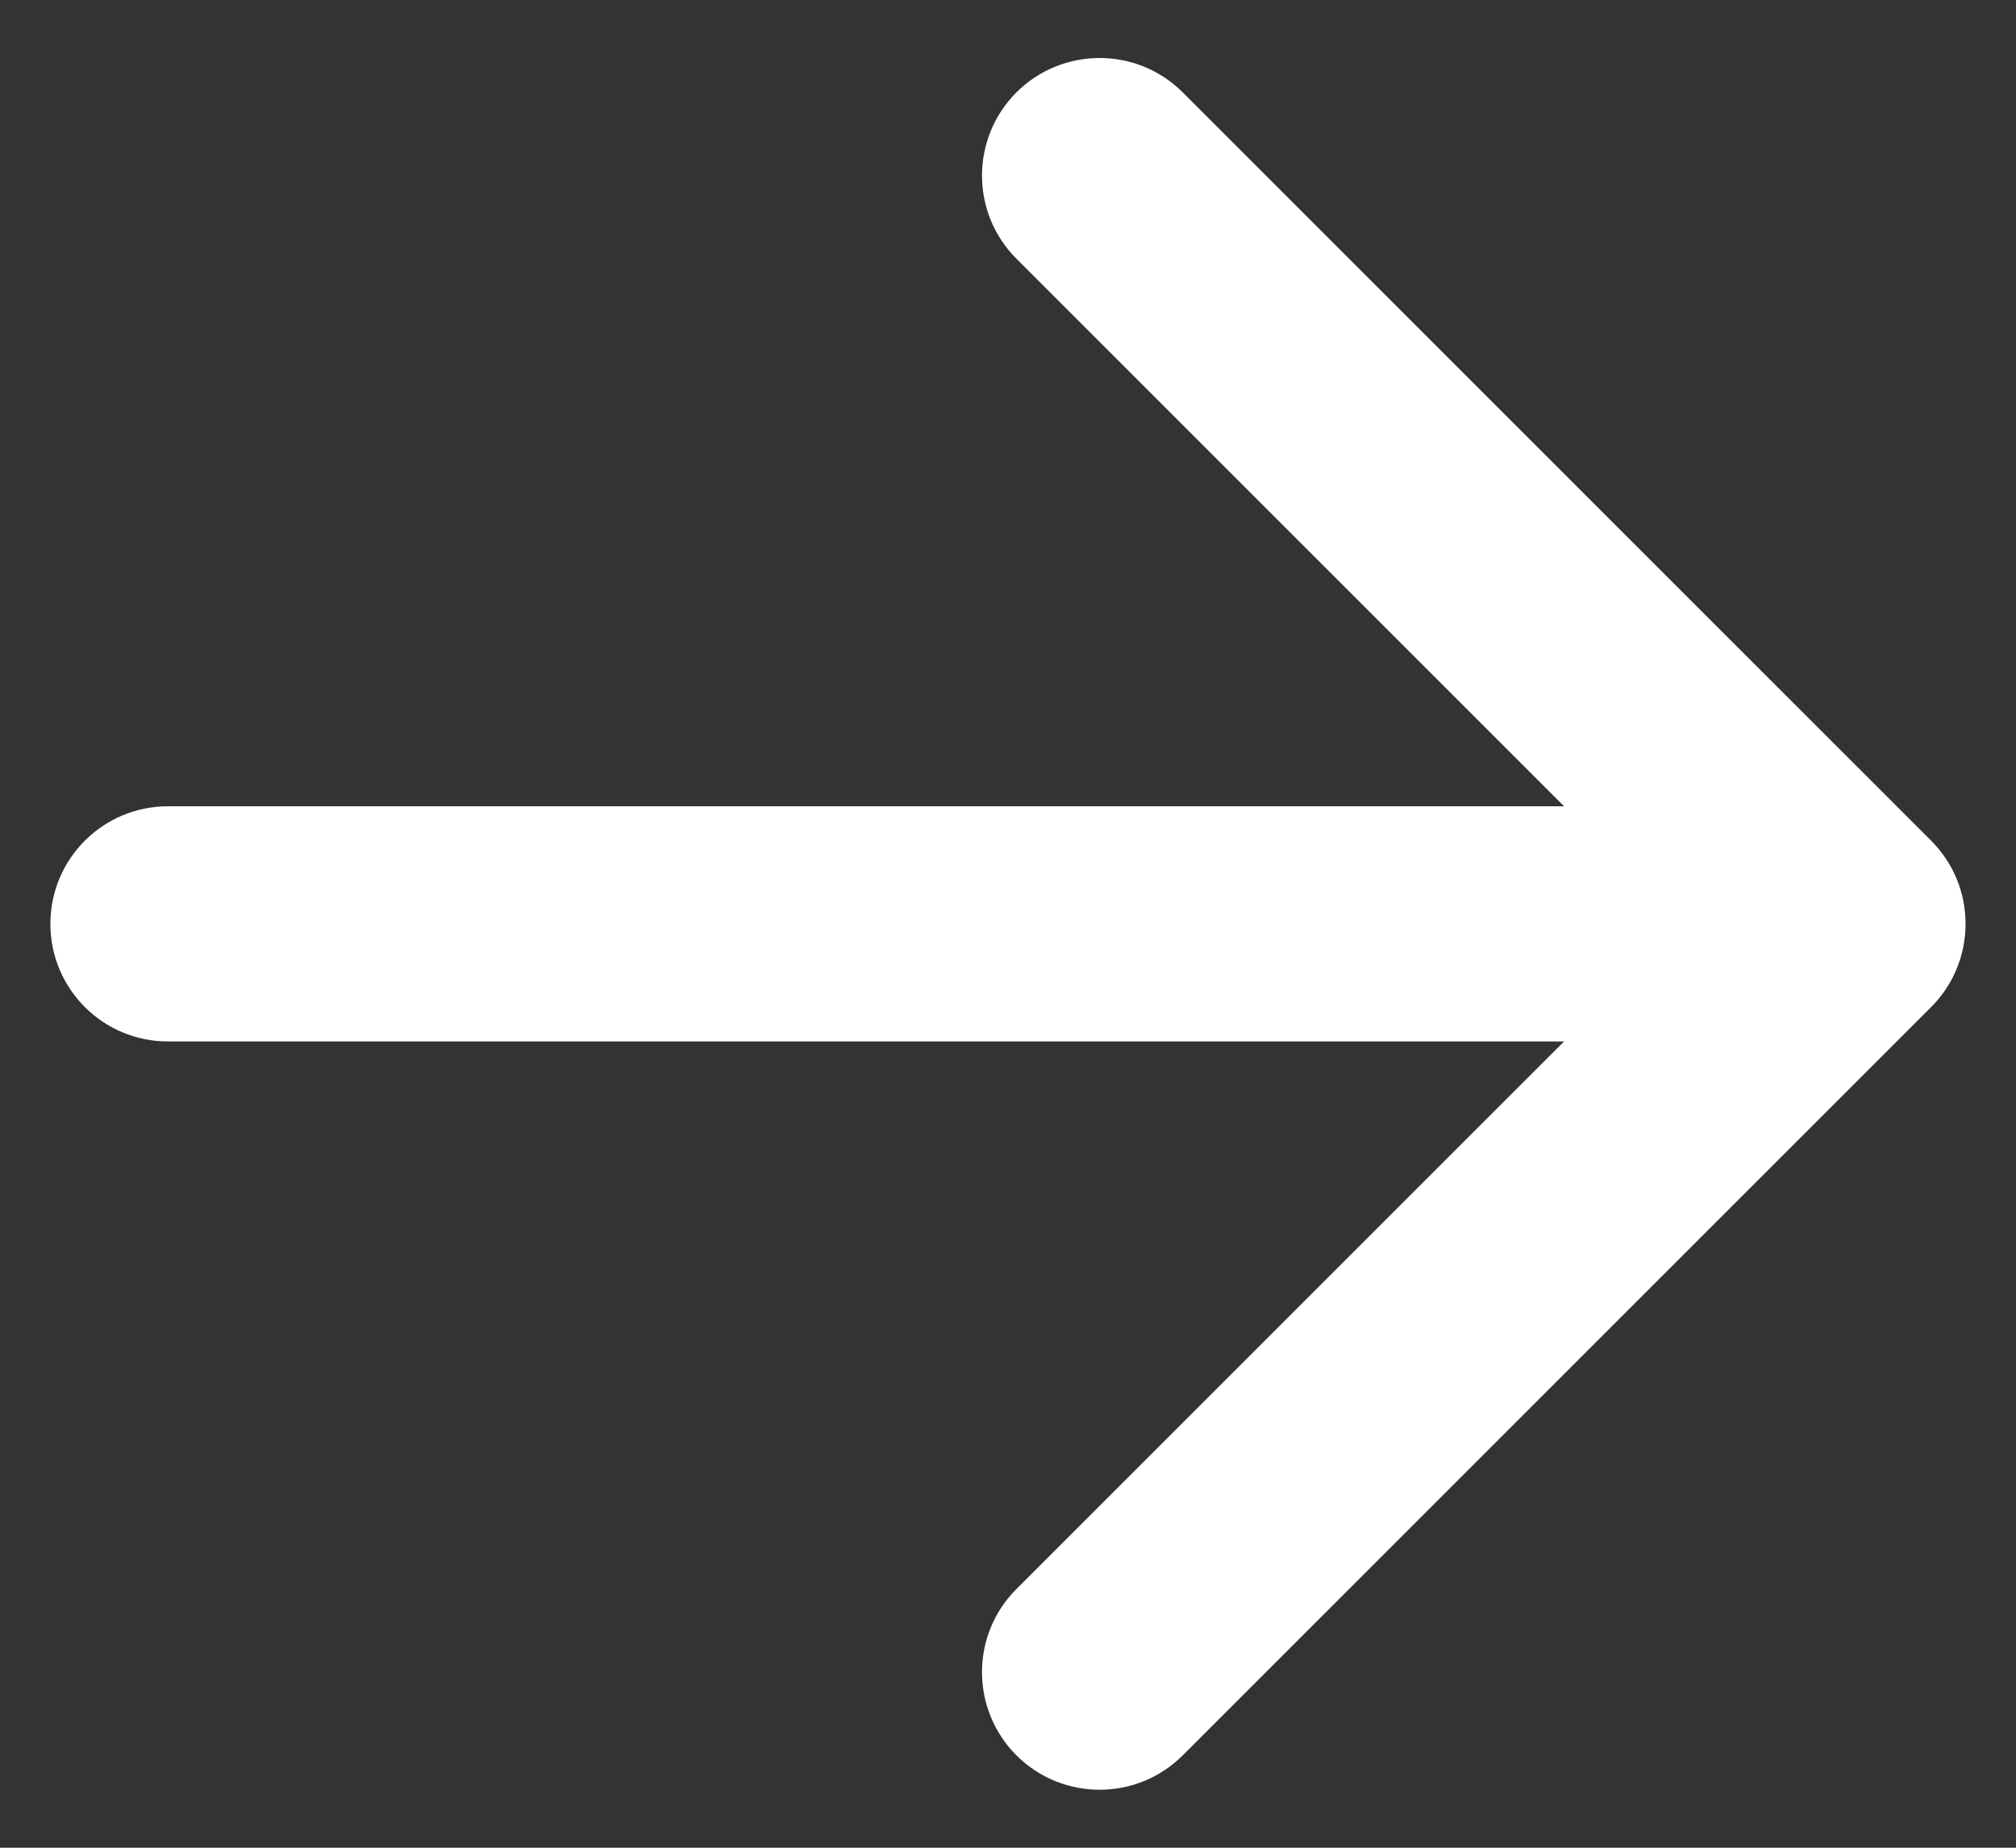 <svg width="12" height="11" viewBox="0 0 12 11" fill="none" xmlns="http://www.w3.org/2000/svg">
<rect x="0" y="0" width="12" height="11" fill="#333333" stroke="none"/>
<path id="Arrow 1" d="M1 4.8C0.613 4.8 0.3 5.113 0.3 5.5C0.3 5.887 0.613 6.2 1 6.2V4.8ZM11.495 5.995C11.768 5.722 11.768 5.278 11.495 5.005L7.04 0.55C6.767 0.277 6.324 0.277 6.05 0.55C5.777 0.824 5.777 1.267 6.05 1.54L10.01 5.5L6.05 9.46C5.777 9.733 5.777 10.176 6.05 10.45C6.324 10.723 6.767 10.723 7.04 10.45L11.495 5.995ZM1 6.2H11V4.8H1V6.2Z" fill="white"/>
</svg>
